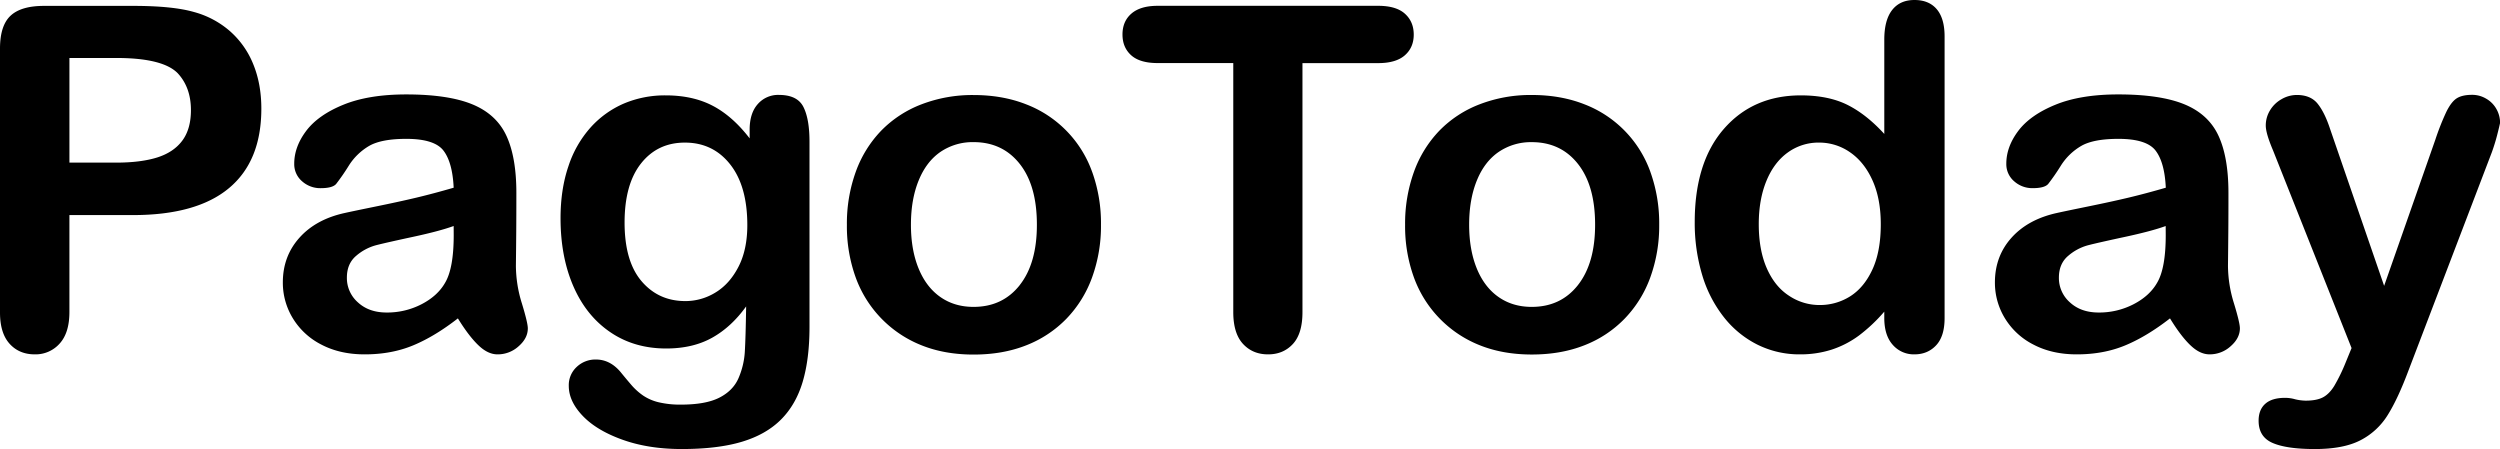 <svg xmlns="http://www.w3.org/2000/svg" viewBox="0 0 1881.82 338.01"><title>Recurso 4</title><g id="Capa_2" data-name="Capa 2"><g id="Capa_1-2" data-name="Capa 1"><path d="M1757,290.59q-3.78,6.06-8.53,8.53t-13,2.46a36.14,36.14,0,0,1-7.91-1.05,27.25,27.25,0,0,0-7.57-1.06q-9.86,0-14.87,4.49t-5,12.75q0,12.15,10.56,16.72t31.67,4.58q21.63,0,34.4-6.6a52.14,52.14,0,0,0,20.49-18.92q7.74-12.32,15.84-34l62.64-164q2.28-6.35,3.87-12.5t2.29-9.5a21.14,21.14,0,0,0-2.73-10.38,20.35,20.35,0,0,0-7.74-7.83,20.59,20.59,0,0,0-10.47-2.9q-7.58,0-11.7,2.64t-7.83,10.2a189.42,189.42,0,0,0-8.27,20.94l-38.54,110L1753.9,97q-4.05-12.32-9.33-18.91t-15.66-6.6a22.89,22.89,0,0,0-11.52,3.16,23.64,23.64,0,0,0-8.71,8.45,21.85,21.85,0,0,0-3.17,11.44q0,5.81,5.46,18.65L1770.09,262l-4.4,10.74A132.66,132.66,0,0,1,1757,290.59ZM1630.21,177q0,25-6.52,35.89-5.62,9.85-17.68,16.1a56.21,56.21,0,0,1-26.3,6.25q-13.38,0-21.65-7.66a24.35,24.35,0,0,1-8.27-18.56q0-10.56,7-16.45a38,38,0,0,1,14.78-7.92q7.74-2,27.89-6.33t30.71-8.18Zm18.47,82.78q7.21,7,14.6,6.95a23.27,23.27,0,0,0,15.75-6.07q6.95-6.06,7-13.46,0-4.22-4.48-18.91a96.29,96.29,0,0,1-4.49-28.24q.16-14.43.26-26.22t.09-28.68q0-26.75-7.48-42.93t-25.6-23.67q-18.12-7.47-49.79-7.48-28.34,0-47.33,7.75t-28,19.7q-9,12-9,24.64a16.9,16.9,0,0,0,5.89,13.28,20.47,20.47,0,0,0,14,5.19q9,0,11.7-3.25a161,161,0,0,0,9.32-13.46A44.65,44.65,0,0,1,1567,109.62q9.24-5.1,27.54-5.1,21.29,0,28.06,8.88t7.66,27.89q-15.14,4.4-28.07,7.48t-31.06,6.77q-18.12,3.71-22.69,4.75-21.83,4.76-34.31,18.65t-12.5,33.61a51.32,51.32,0,0,0,7.57,27.1,53.35,53.35,0,0,0,21.55,19.79q14,7.31,32.47,7.3,20.24,0,36.51-6.77t33.69-20.32Q1641.47,252.85,1648.68,259.79ZM1329.59,136.28q5.72-14,16.1-21.47a39.3,39.3,0,0,1,23.58-7.48,40.42,40.42,0,0,1,23.31,7.3q10.65,7.31,16.89,21.12t6.25,33q0,20.41-6.25,34T1392.76,223a42.54,42.54,0,0,1-23.14,6.6,41.11,41.11,0,0,1-23-7Q1336,215.73,1329.94,202t-6.07-33.25Q1323.87,150.26,1329.59,136.28Zm95.19,123.34a20.94,20.94,0,0,0,16.27,7.12q10,0,16.37-6.86t6.33-20.58V27.45q0-13.54-5.89-20.5T1441.05,0q-10.9,0-16.8,7.57t-5.89,22.34v70.91Q1404.8,86,1390.56,78.91t-35-7.12q-35.89,0-57.89,25.16t-22,70.21a136.06,136.06,0,0,0,5.54,39.58,95,95,0,0,0,16.28,31.85,74.34,74.34,0,0,0,25.42,20.85,70.75,70.75,0,0,0,31.94,7.3,76.87,76.87,0,0,0,24-3.6,72.06,72.06,0,0,0,20.41-10.56,122.08,122.08,0,0,0,19.09-18v4.76Q1418.36,252.49,1424.78,259.62Zm-237-45.05Q1174.84,231,1153,231q-14.43,0-25.07-7.48T1111.58,202q-5.71-14.07-5.71-32.9,0-19,5.8-33.25t16.54-21.56A43.08,43.08,0,0,1,1153,107q21.81,0,34.75,16.36t12.93,45.75Q1200.7,198.13,1187.77,214.57Zm54.55-85.07a85.16,85.16,0,0,0-49.71-51q-17.77-7-39.59-7a106.76,106.76,0,0,0-39.24,7,84.51,84.51,0,0,0-30.26,19.79,87,87,0,0,0-19.18,31,114.56,114.56,0,0,0-6.69,39.94,113.16,113.16,0,0,0,6.6,39.5,86.65,86.65,0,0,0,49.53,51.12q17.43,7,39.24,7,22,0,39.59-6.95a85.21,85.21,0,0,0,30.26-20,87.41,87.41,0,0,0,19.36-31.14,113.72,113.72,0,0,0,6.69-39.59A114.19,114.19,0,0,0,1242.32,129.5ZM1057.48,41.61q6.68-5.89,6.68-15.57t-6.59-15.66q-6.6-6-20.15-6H871.32q-12.84,0-19.62,5.81T844.93,26q0,9.68,6.51,15.57t19.88,5.9h57V234.9q0,16,7.3,23.93t18.92,7.91q11.43,0,18.65-7.82t7.21-24V47.51h57Q1050.78,47.51,1057.48,41.61Zm-289.88,173Q754.66,231,732.84,231q-14.43,0-25.07-7.48T691.41,202q-5.73-14.07-5.72-32.9,0-19,5.81-33.25T708,114.28a43.07,43.07,0,0,1,24.8-7.3q21.82,0,34.76,16.36t12.93,45.75Q780.53,198.13,767.6,214.57Zm54.54-85.07a85.16,85.16,0,0,0-49.71-51q-17.77-7-39.59-7a106.67,106.67,0,0,0-39.23,7,84.55,84.55,0,0,0-30.27,19.79,87,87,0,0,0-19.18,31,114.56,114.56,0,0,0-6.68,39.94,113.16,113.16,0,0,0,6.6,39.5,86.57,86.57,0,0,0,49.53,51.12q17.42,7,39.23,7,22,0,39.59-6.95a85.34,85.34,0,0,0,30.27-20,87.53,87.53,0,0,0,19.35-31.14,113.49,113.49,0,0,0,6.69-39.59A114,114,0,0,0,822.14,129.5ZM482.55,123q12.4-15.66,33-15.66,21.12,0,34.05,16.36t12.93,45.75q0,18.48-6.68,31.41T538.5,220.21a43,43,0,0,1-22.61,6.42q-20.24,0-33-15t-12.75-44.16Q470.15,138.65,482.55,123ZM604.75,80.5q-4.57-9.06-18.47-9.06a20.28,20.28,0,0,0-15.84,6.86q-6.16,6.86-6.16,19.35v6.51q-12.84-16.71-27.8-24.54t-35.37-7.83a79.12,79.12,0,0,0-31.32,6.07,72.13,72.13,0,0,0-25.16,18,82.05,82.05,0,0,0-16.8,29.39q-5.9,17.41-5.89,39.06,0,29,9.67,51.2T459.33,250q18,12.32,42.14,12.32,20.06,0,34.57-8.1t25.6-23.58q-.35,23.58-1,34.23a58.59,58.59,0,0,1-4.84,20q-4.14,9.31-14.43,14.51t-28.94,5.19a70.08,70.08,0,0,1-16.19-1.67,35.67,35.67,0,0,1-12.06-5.1,46.85,46.85,0,0,1-9.14-8.27q-4.14-4.84-8-9.59-7.92-9.33-18.48-9.32a20.42,20.42,0,0,0-14.42,5.54,18.64,18.64,0,0,0-6,14.34q0,11.61,10.56,22.61t30.09,17.95Q488.27,338,513.08,338q27.09,0,45.31-5.46t29.47-16.72q11.25-11.25,16.36-28.5t5.11-41.17V106.63Q609.33,89.56,604.75,80.5ZM341.52,177q0,25-6.51,35.89-5.62,9.85-17.68,16.1a56.21,56.21,0,0,1-26.3,6.25q-13.38,0-21.65-7.66A24.35,24.35,0,0,1,261.11,209q0-10.56,7-16.45a38,38,0,0,1,14.78-7.92q7.74-2,27.89-6.33t30.7-8.18ZM360,259.79q7.22,7,14.6,6.95a23.27,23.27,0,0,0,15.75-6.07q6.94-6.06,6.95-13.46,0-4.22-4.49-18.91a96.6,96.6,0,0,1-4.48-28.24q.17-14.43.26-26.22t.09-28.68q0-26.75-7.48-42.93T355.6,78.56q-18.12-7.47-49.79-7.48-28.33,0-47.33,7.75t-28,19.7q-9,12-9,24.64a16.91,16.91,0,0,0,5.9,13.28,20.47,20.47,0,0,0,14,5.19q9,0,11.7-3.25a161,161,0,0,0,9.32-13.46,44.65,44.65,0,0,1,15.84-15.31q9.24-5.1,27.54-5.1,21.29,0,28.06,8.88t7.65,27.89q-15.12,4.4-28.06,7.48t-31.06,6.77q-18.12,3.71-22.69,4.75Q237.89,165,225.4,178.94t-12.5,33.61a51.32,51.32,0,0,0,7.57,27.1A53.35,53.35,0,0,0,242,259.44q14,7.31,32.47,7.3,20.22,0,36.51-6.77t33.69-20.32Q352.79,252.85,360,259.79ZM133.72,55.07q10,10.74,10,27.8,0,14.26-6.51,23t-18.91,12.67q-12.4,3.87-30.88,3.87H52.26V43.64H87.45Q122.46,43.64,133.72,55.07Zm38.71,86.48q24.28-20.31,24.29-59.73,0-18.48-6-33.26a65.87,65.87,0,0,0-17.5-25A68.35,68.35,0,0,0,145.87,9q-16-4.58-45.75-4.57h-67q-17.25,0-25.16,7.39T0,36.42V235.25q0,15.48,7.21,23.49t19,8a24.2,24.2,0,0,0,18.65-8.09q7.38-8.08,7.39-23.75v-73h47.86Q148.15,161.88,172.43,141.55Z"/></g></g></svg>